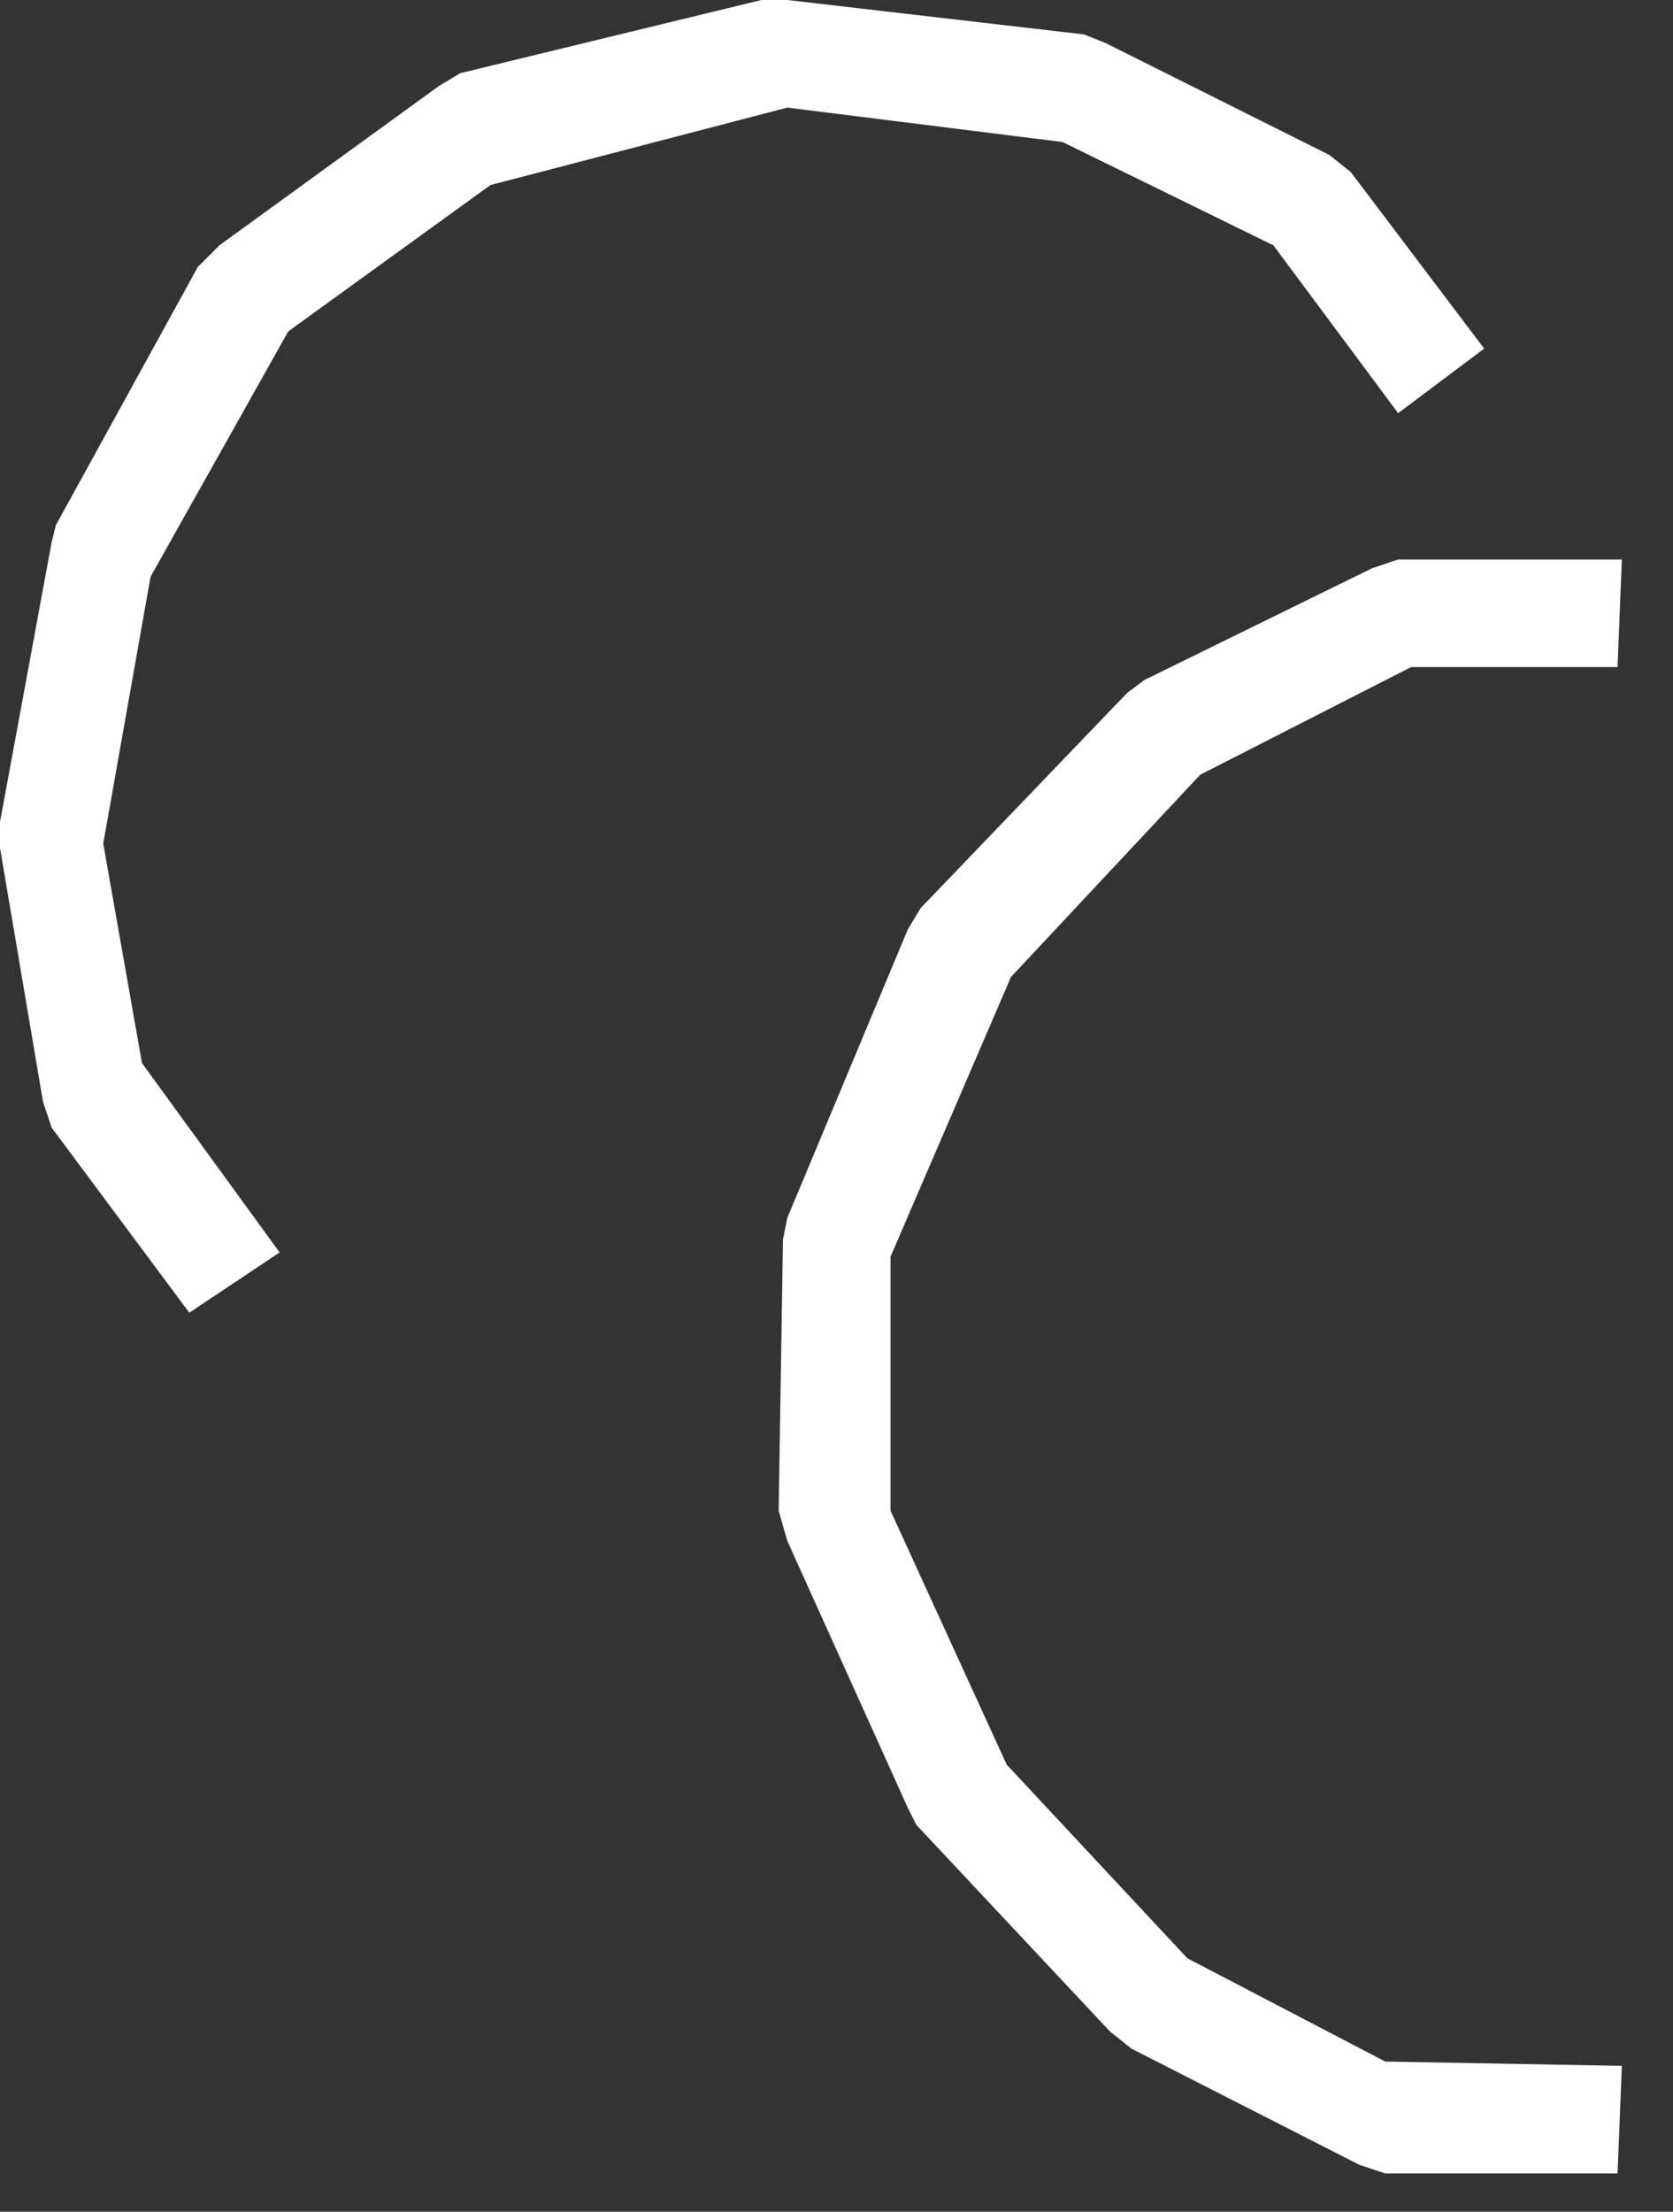 <?xml version="1.0" encoding="UTF-8"?> <svg xmlns="http://www.w3.org/2000/svg" width="28" height="37" viewBox="0 0 28 37" fill="none"><rect x="0" y="0" width="28" height="37" fill="#333333" stroke="none"/><path d="M19.872 32.76L23.184 34.488L27.144 34.56L27.072 36.36H23.184L22.752 36.216L18.936 34.272L18.576 33.984L15.336 30.528L15.192 30.24L13.176 25.776L13.032 25.272L13.104 20.736L13.176 20.376L15.192 15.552L15.408 15.192L18.864 11.592L19.152 11.376L22.968 9.504L23.4 9.36H27.144L27.072 11.16H23.616L20.088 12.96L16.92 16.344L14.904 21.024V25.272L16.848 29.52L19.872 32.76ZM1.728 14.112L2.376 17.784L4.68 20.952L3.168 21.96L0.864 18.864L0.72 18.432L0 14.184V13.752L0.864 9.072L0.936 8.784L3.312 4.464L3.672 4.104L7.344 1.44L7.704 1.224L12.744 0H13.176L18.144 0.576L18.504 0.72L22.248 2.592L22.608 2.88L24.84 5.832L23.4 6.912L21.312 4.104L17.784 2.376L13.176 1.8L8.208 3.096L4.824 5.544L2.52 9.648L1.728 14.112Z" fill="white"></path></svg> 